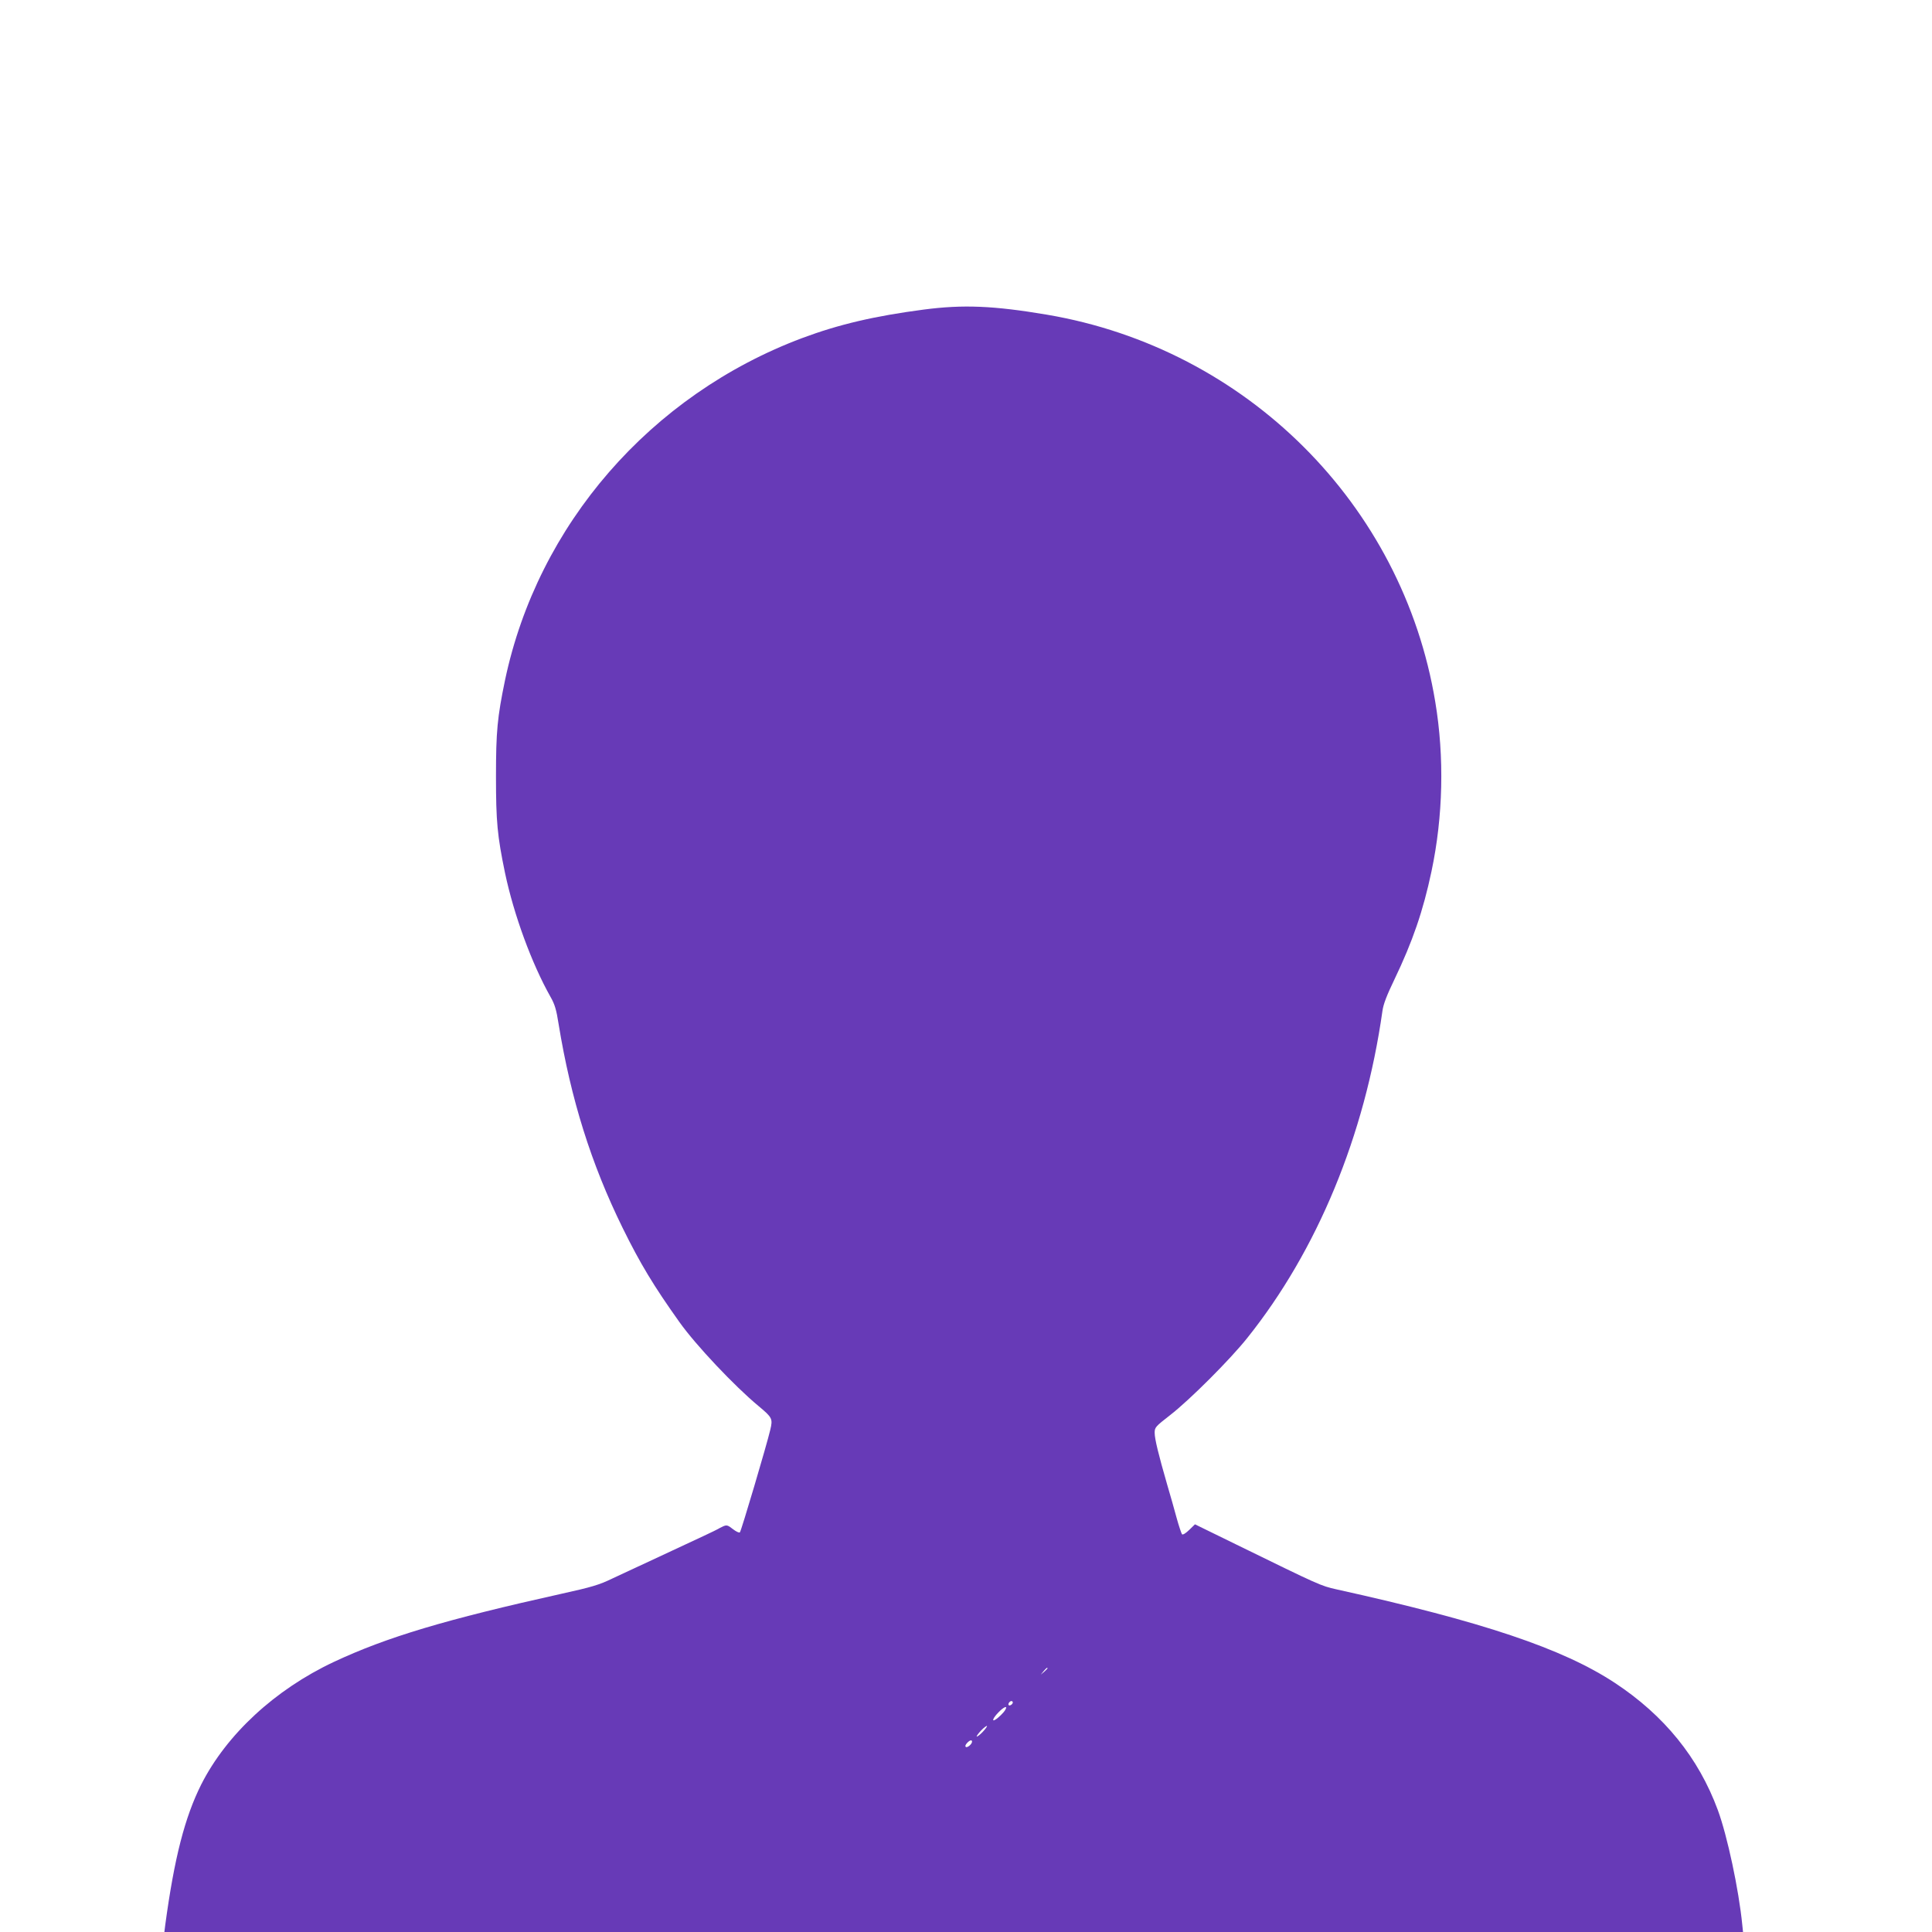 <?xml version="1.0" standalone="no"?>
<!DOCTYPE svg PUBLIC "-//W3C//DTD SVG 20010904//EN"
 "http://www.w3.org/TR/2001/REC-SVG-20010904/DTD/svg10.dtd">
<svg version="1.0" xmlns="http://www.w3.org/2000/svg"
 width="1280pt" height="1280pt" viewBox="0 0 1280 1280"
 preserveAspectRatio="xMidYMid meet">
<g transform="translate(0,1280) scale(0.1,-0.1)"
fill="#673ab7" stroke="none">
<path d="M6120 10749 c-327 -43 -562 -98 -806 -189 -1004 -377 -1751 -1236
-1968 -2266 -51 -246 -60 -340 -60 -639 0 -299 9 -393 60 -639 59 -279 177
-600 301 -820 28 -49 39 -84 54 -181 81 -497 216 -927 424 -1350 116 -236 206
-385 377 -625 108 -152 365 -424 523 -555 92 -77 96 -84 78 -159 -23 -98 -192
-669 -201 -678 -5 -5 -25 5 -46 21 -33 26 -41 29 -64 19 -15 -7 -31 -15 -37
-19 -5 -4 -143 -69 -305 -144 -162 -75 -340 -158 -395 -184 -85 -41 -135 -56
-330 -99 -774 -172 -1162 -288 -1514 -453 -389 -183 -710 -480 -878 -812 -109
-218 -178 -486 -238 -929 l-6 -48 5229 0 5230 0 -5 48 c-23 233 -99 589 -162
760 -128 347 -355 627 -683 843 -345 227 -875 405 -1843 619 -106 24 -108 25
-664 297 l-274 134 -38 -37 c-24 -23 -42 -34 -48 -29 -4 6 -21 55 -36 110 -15
55 -42 152 -61 215 -59 204 -84 307 -84 347 0 36 4 41 103 118 130 101 396
367 510 510 464 580 779 1341 896 2167 6 45 29 104 79 208 121 252 191 456
246 717 77 364 86 757 25 1123 -216 1309 -1252 2341 -2572 2565 -355 60 -556
68 -817 34z m820 -9002 c0 -2 -10 -12 -22 -23 l-23 -19 19 23 c18 21 26 27 26
19z m-230 -226 c0 -12 -20 -25 -27 -18 -7 7 6 27 18 27 5 0 9 -4 9 -9z m-49
-48 c-10 -19 -47 -55 -68 -67 -24 -14 -13 13 21 48 36 38 64 49 47 19z m-151
-148 c-18 -19 -36 -32 -39 -30 -2 3 11 21 29 40 18 19 36 32 39 30 2 -3 -11
-21 -29 -40z m-70 -64 c0 -16 -31 -42 -41 -35 -6 4 -3 14 7 25 18 20 34 25 34
10z"/>
</g>
</svg>
